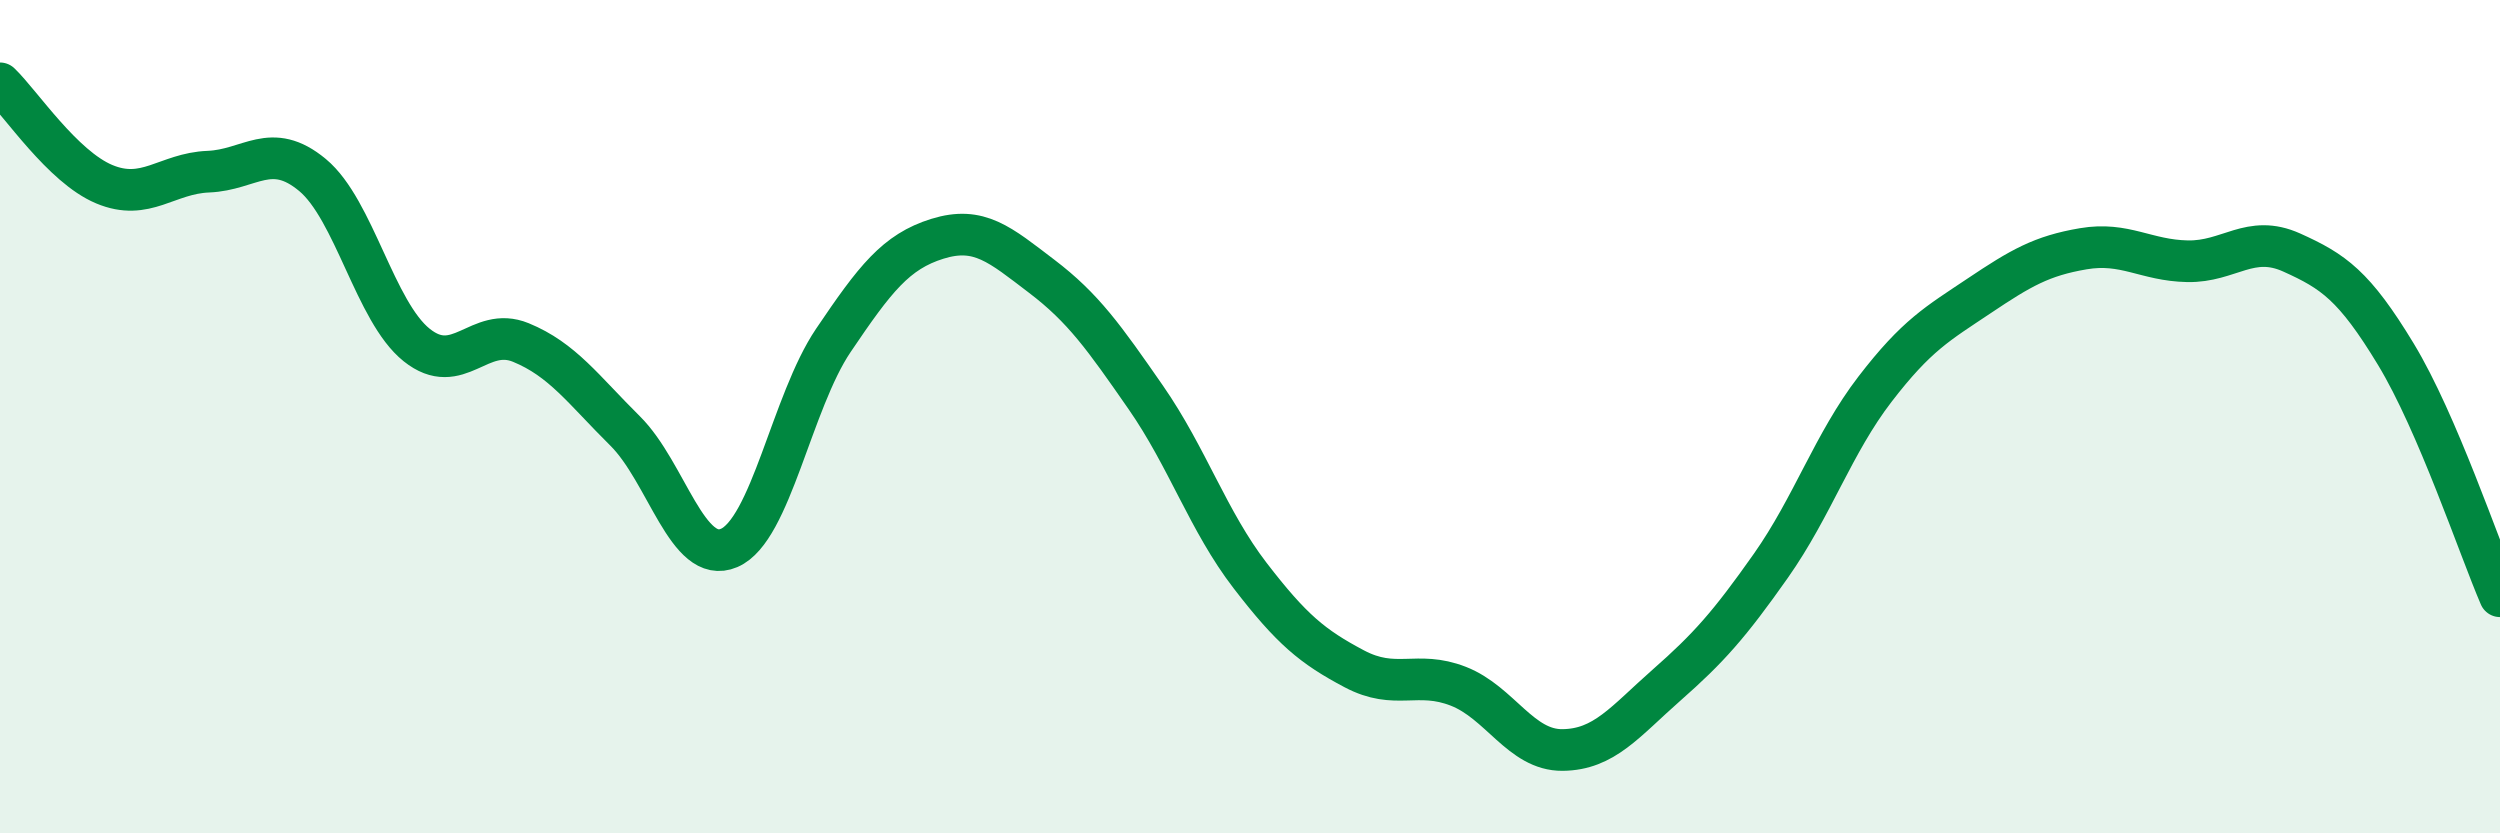 
    <svg width="60" height="20" viewBox="0 0 60 20" xmlns="http://www.w3.org/2000/svg">
      <path
        d="M 0,2 C 0.5,2.48 1.5,4 2.5,4.42 C 3.5,4.84 4,4.16 5,4.12 C 6,4.08 6.5,3.37 7.5,4.2 C 8.5,5.03 9,7.48 10,8.28 C 11,9.08 11.5,7.81 12.5,8.22 C 13.5,8.63 14,9.35 15,10.34 C 16,11.33 16.5,13.58 17.5,13.15 C 18.5,12.72 19,9.65 20,8.17 C 21,6.69 21.5,6.04 22.5,5.73 C 23.5,5.42 24,5.87 25,6.63 C 26,7.39 26.5,8.1 27.5,9.54 C 28.5,10.98 29,12.51 30,13.81 C 31,15.11 31.5,15.52 32.5,16.05 C 33.5,16.58 34,16.08 35,16.47 C 36,16.86 36.5,18.01 37.5,18 C 38.5,17.99 39,17.32 40,16.44 C 41,15.56 41.5,15 42.5,13.58 C 43.5,12.16 44,10.64 45,9.34 C 46,8.04 46.5,7.77 47.5,7.1 C 48.5,6.43 49,6.14 50,5.97 C 51,5.8 51.5,6.25 52.5,6.27 C 53.5,6.29 54,5.61 55,6.06 C 56,6.51 56.5,6.85 57.5,8.5 C 58.5,10.15 59.5,13.15 60,14.31L60 20L0 20Z"
        fill="#008740"
        opacity="0.1"
        stroke-linecap="round"
        stroke-linejoin="round"
      />
      <path
        d="M 0,2 C 0.5,2.48 1.5,4 2.5,4.42 C 3.5,4.84 4,4.16 5,4.12 C 6,4.08 6.5,3.37 7.5,4.2 C 8.5,5.03 9,7.48 10,8.28 C 11,9.08 11.5,7.81 12.5,8.22 C 13.5,8.63 14,9.35 15,10.34 C 16,11.33 16.5,13.58 17.5,13.15 C 18.5,12.72 19,9.65 20,8.17 C 21,6.69 21.5,6.04 22.5,5.73 C 23.5,5.42 24,5.87 25,6.63 C 26,7.39 26.5,8.1 27.5,9.54 C 28.5,10.98 29,12.51 30,13.81 C 31,15.11 31.5,15.52 32.5,16.05 C 33.5,16.58 34,16.08 35,16.47 C 36,16.86 36.5,18.01 37.5,18 C 38.5,17.99 39,17.32 40,16.44 C 41,15.56 41.5,15 42.5,13.58 C 43.5,12.16 44,10.64 45,9.34 C 46,8.04 46.5,7.77 47.5,7.1 C 48.5,6.43 49,6.14 50,5.97 C 51,5.8 51.5,6.25 52.5,6.27 C 53.5,6.29 54,5.61 55,6.06 C 56,6.51 56.5,6.85 57.5,8.5 C 58.5,10.15 59.5,13.15 60,14.31"
        stroke="#008740"
        stroke-width="1"
        fill="none"
        stroke-linecap="round"
        stroke-linejoin="round"
      />
    </svg>
  